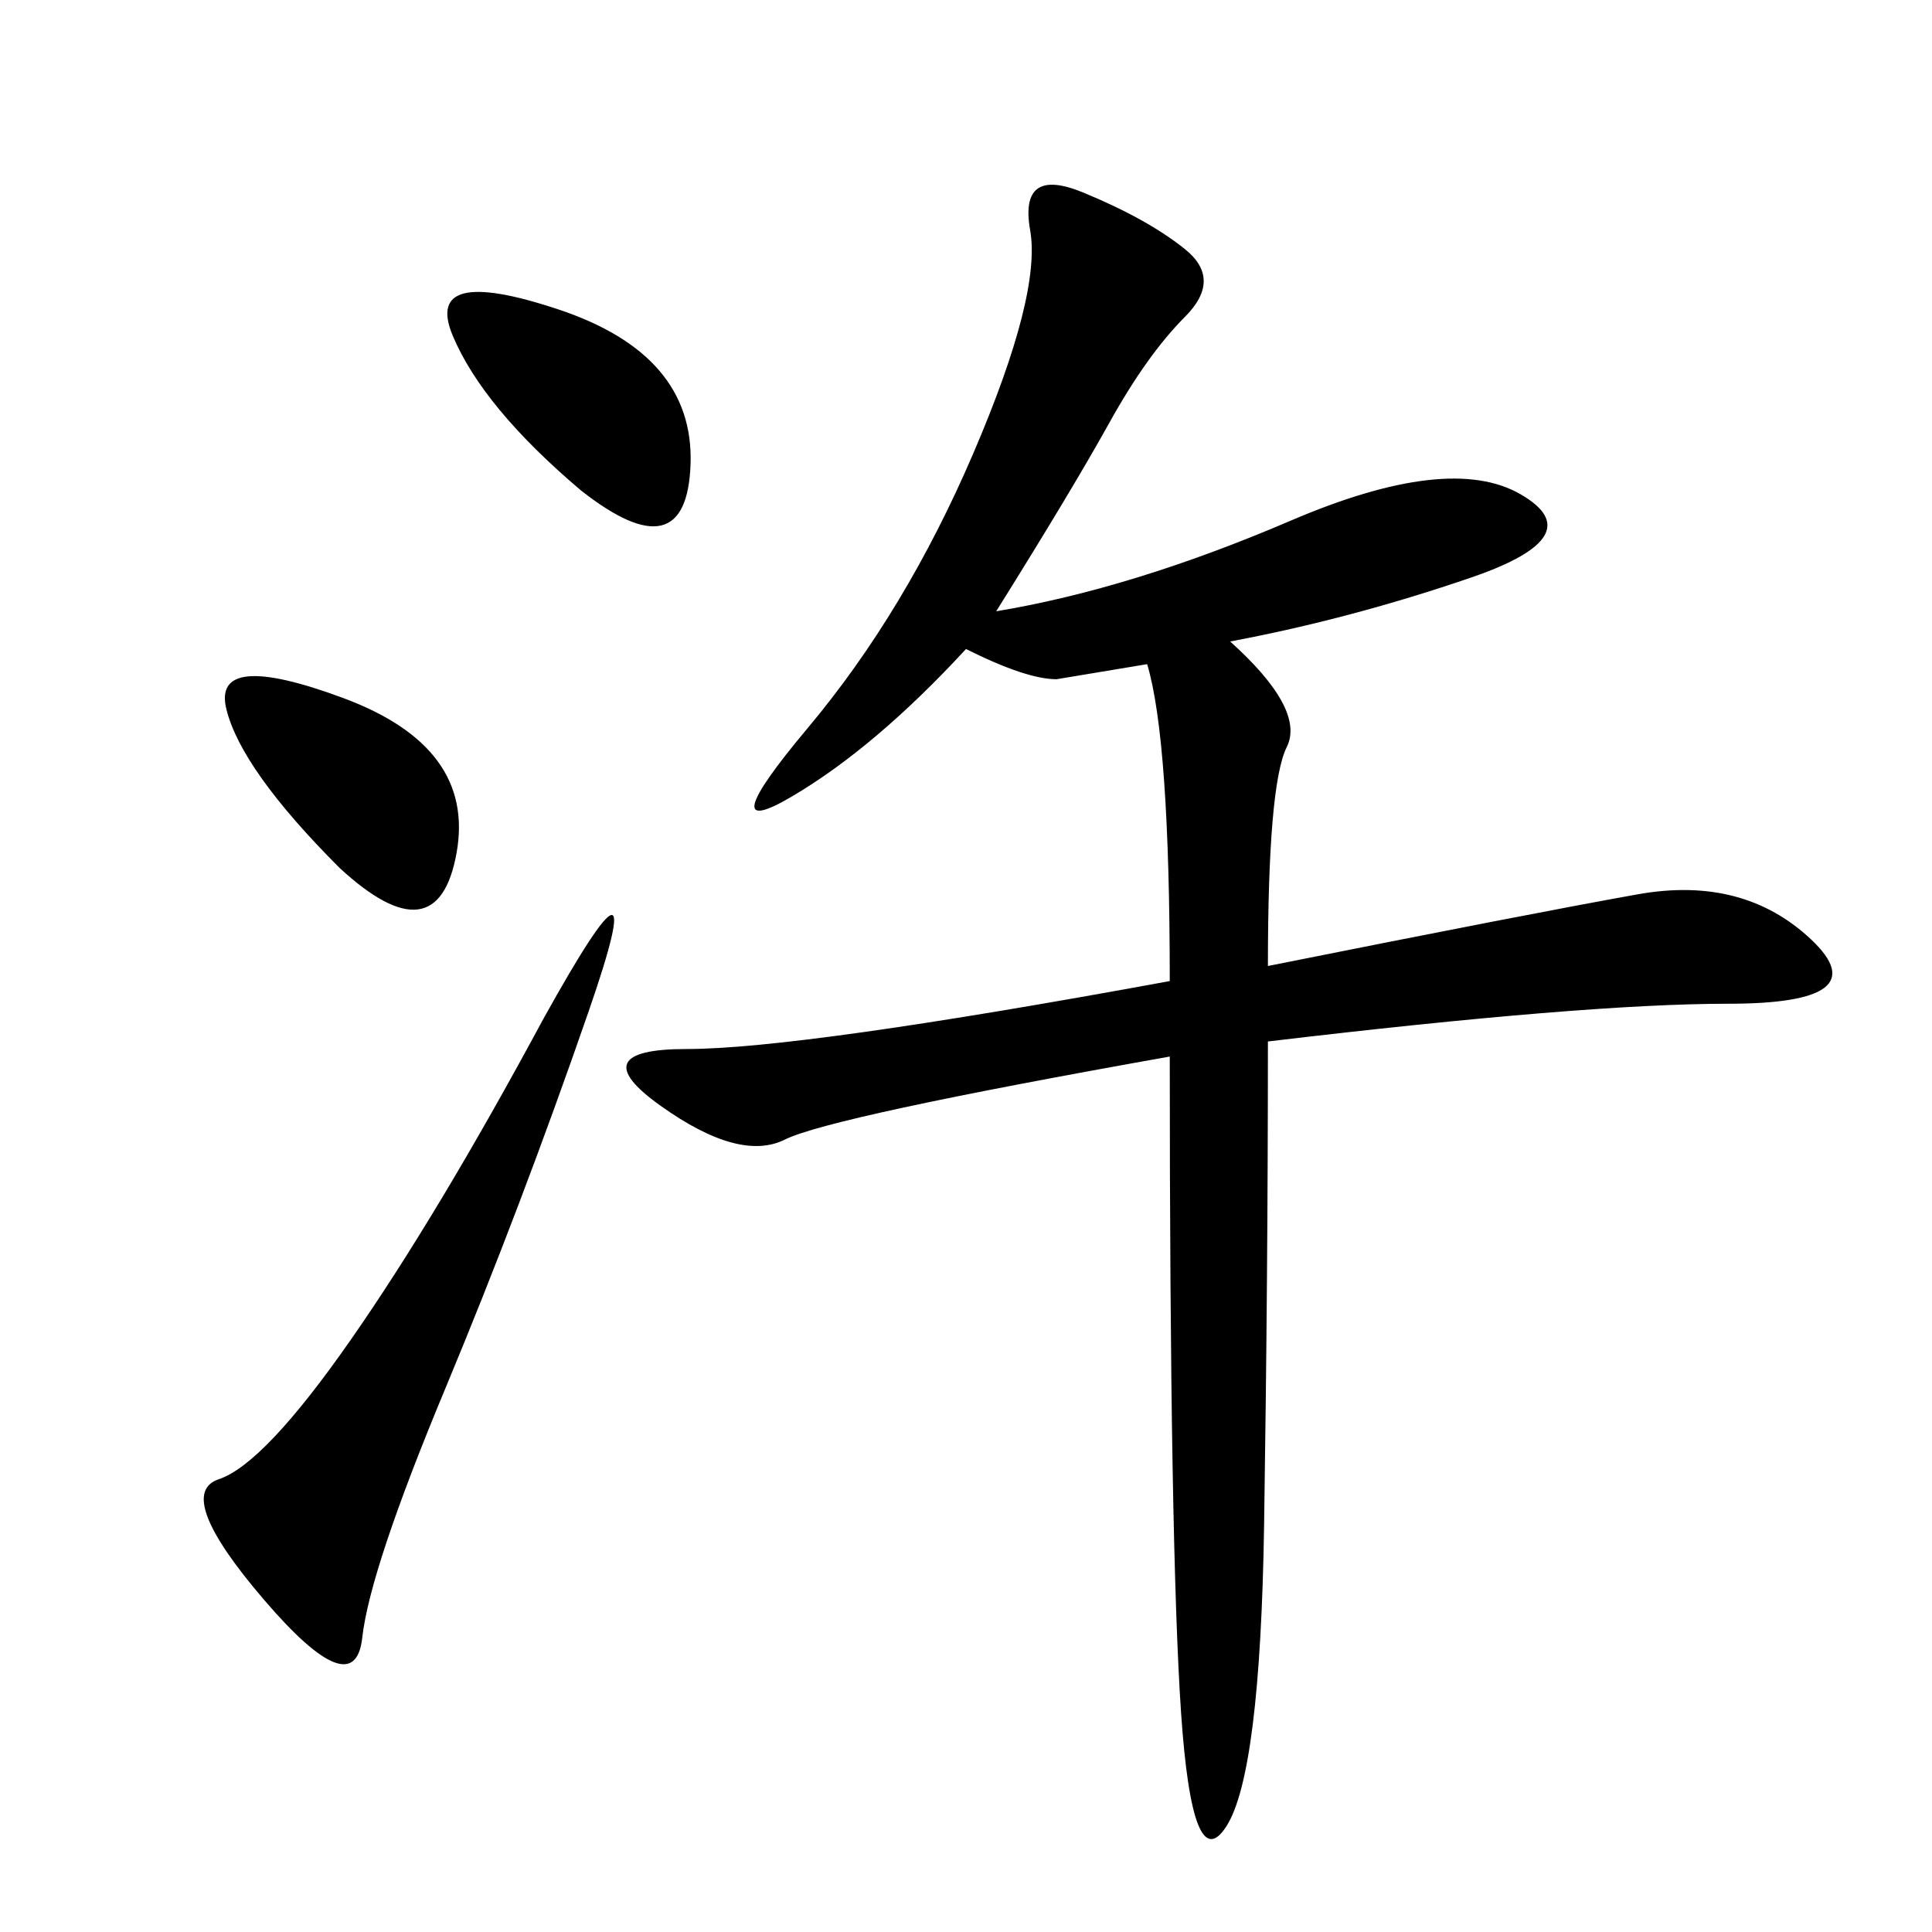 <svg xmlns="http://www.w3.org/2000/svg" xmlns:xlink="http://www.w3.org/1999/xlink" width="300" height="300"><path d="M154.69 94.92Q175.78 91.41 200.39 80.86Q225 70.31 236.13 76.76Q247.27 83.20 228.52 89.65Q209.77 96.09 191.02 99.61L191.02 99.61Q202.73 110.16 199.80 116.02Q196.88 121.88 196.88 150L196.88 150Q237.89 141.80 254.30 138.87Q270.70 135.94 281.25 145.90Q291.80 155.86 268.36 155.86L268.36 155.86Q246.09 155.86 196.88 161.72L196.88 161.72Q196.88 198.05 196.29 236.72Q195.70 275.39 190.43 283.59Q185.16 291.80 183.40 266.02Q181.64 240.23 181.64 164.06L181.64 164.06Q128.91 173.44 121.88 176.95Q114.84 180.47 102.54 171.68Q90.23 162.89 106.64 162.89L106.64 162.89Q124.22 162.89 181.64 152.34L181.64 152.34Q181.64 114.84 178.13 103.13L178.13 103.13L164.06 105.47Q159.38 105.47 150 100.78L150 100.78Q135.94 116.02 123.05 123.63Q110.16 131.25 125.39 113.09Q140.63 94.92 151.17 70.31Q161.72 45.70 159.96 35.74Q158.20 25.78 168.16 29.88Q178.13 33.98 183.98 38.67Q189.84 43.36 183.98 49.22Q178.13 55.08 172.27 65.63Q166.41 76.17 154.69 94.92L154.69 94.92ZM84.38 158.20Q101.95 126.56 91.41 157.03Q80.86 187.50 69.14 215.63Q57.42 243.75 56.25 254.30Q55.08 264.84 41.02 248.44Q26.95 232.03 33.98 229.69Q41.02 227.34 54.49 208.01Q67.97 188.67 84.38 158.20L84.38 158.20ZM90.23 76.17Q75 63.28 70.31 52.15Q65.63 41.02 86.72 48.05Q107.81 55.08 107.23 72.07Q106.64 89.06 90.23 76.17L90.23 76.17ZM52.73 134.77Q37.50 119.53 35.16 110.16Q32.81 100.78 53.32 108.40Q73.83 116.02 70.90 132.42Q67.97 148.83 52.73 134.77L52.73 134.77Z"/></svg>
